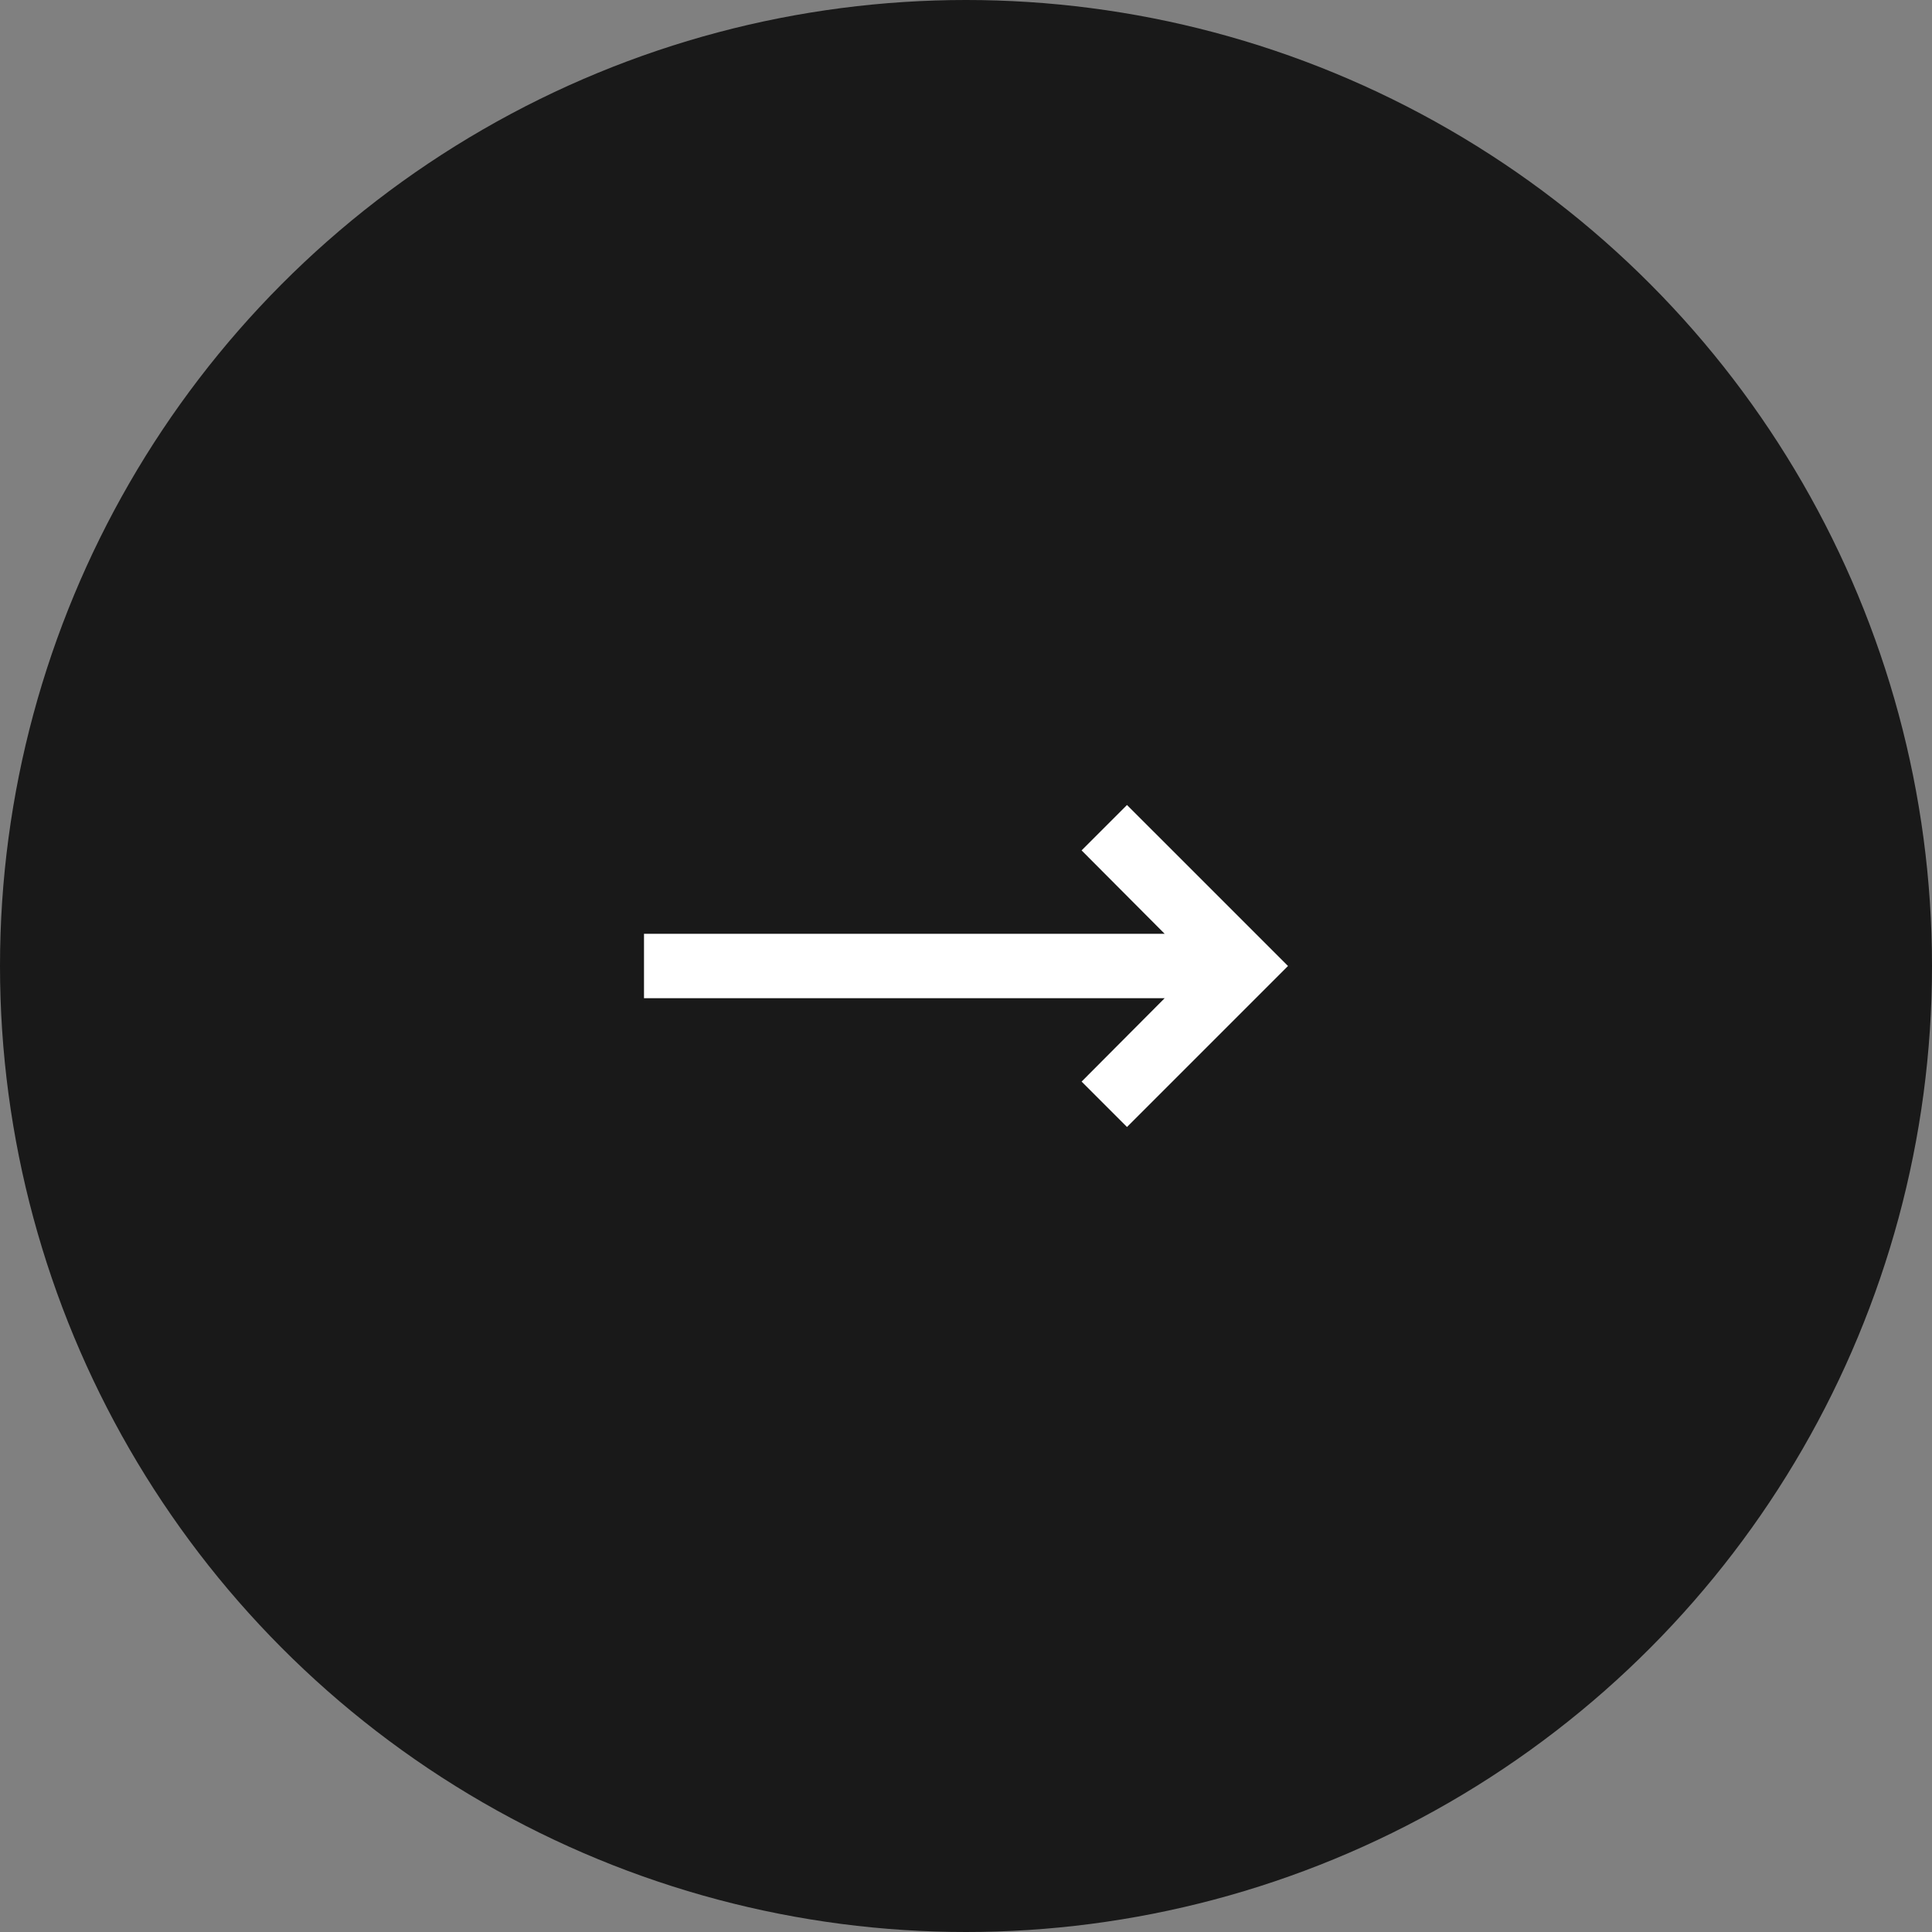 <svg width="60" height="60" viewBox="0 0 60 60" fill="none" xmlns="http://www.w3.org/2000/svg">
<rect x="0" y="0" width="60" height="60" fill="#808080" stroke="none"/>
<circle cx="30" cy="30" r="30" fill="#191919"/>
<path d="M36.17 31L33.59 33.59L35 35L40 30L35 25L33.59 26.41L36.17 29L20 29L20 31L36.17 31Z" fill="white"/>
</svg>
